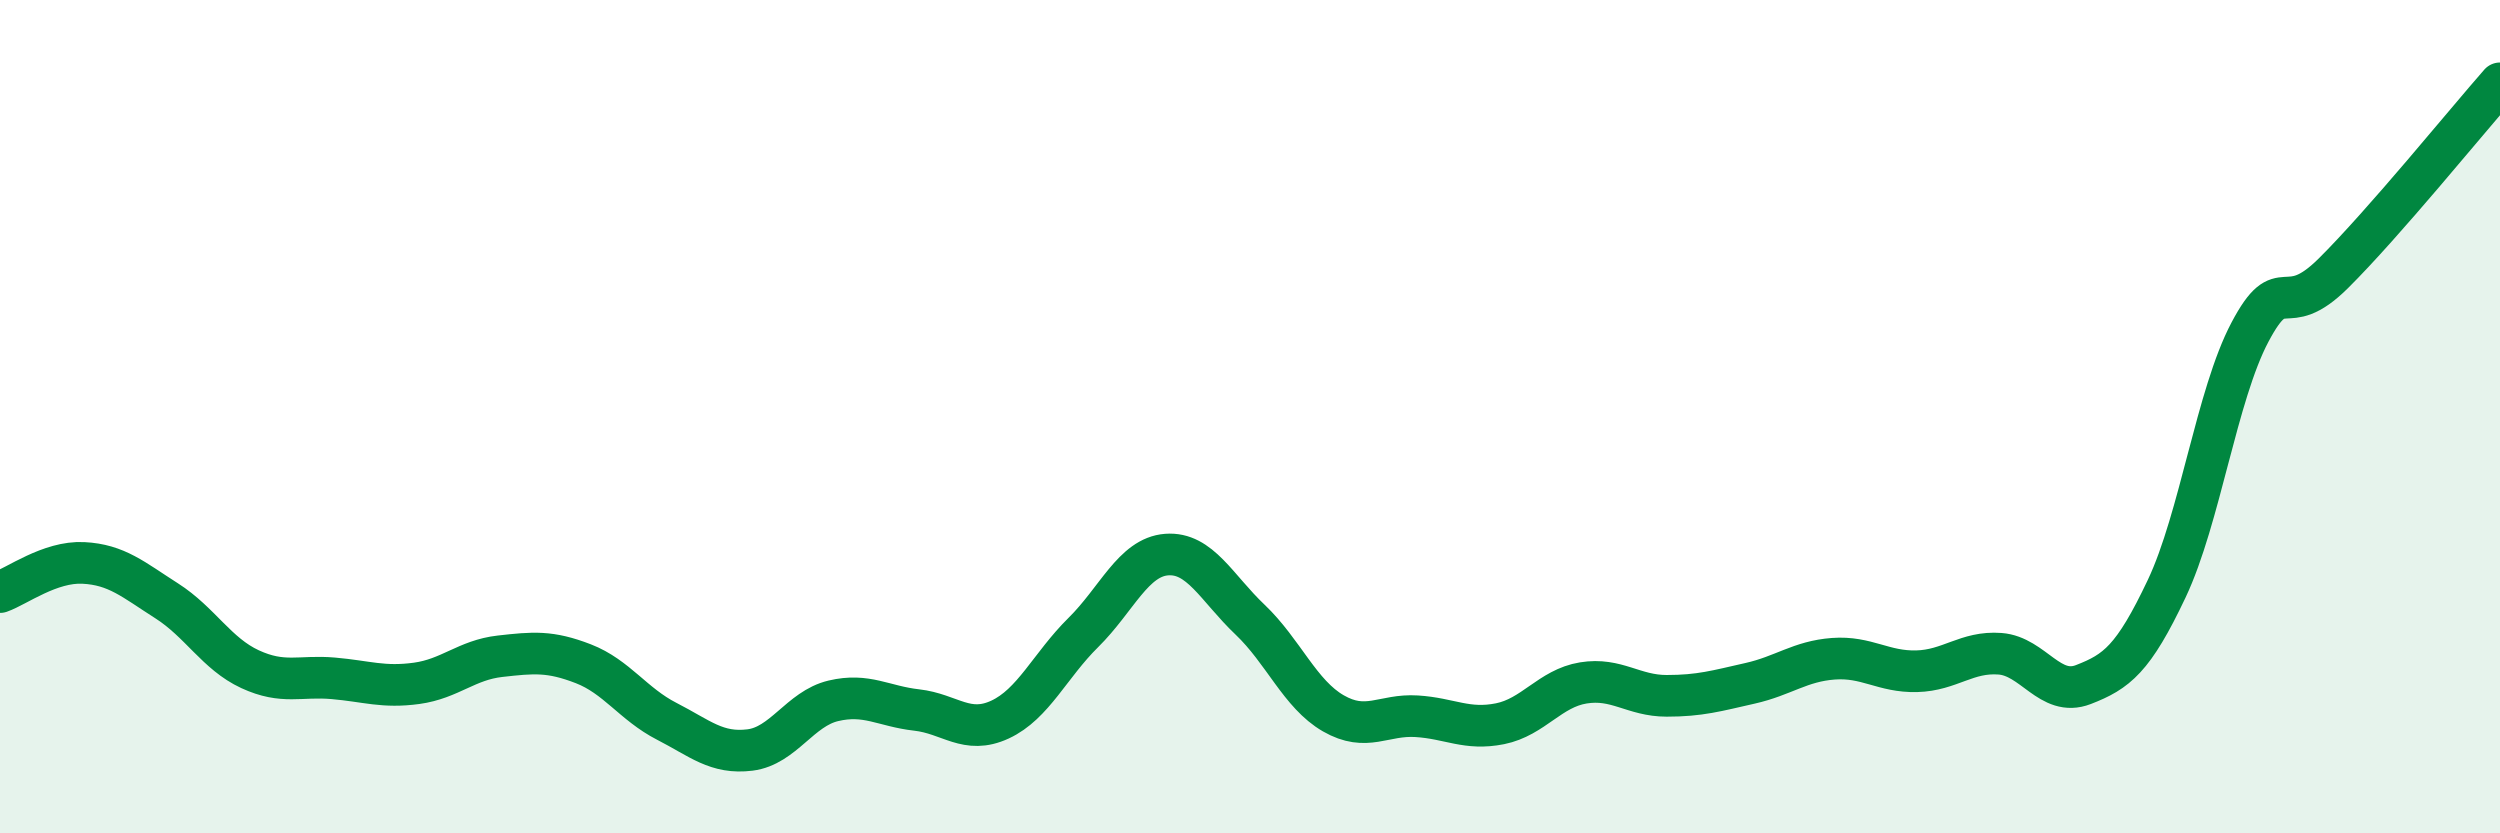 
    <svg width="60" height="20" viewBox="0 0 60 20" xmlns="http://www.w3.org/2000/svg">
      <path
        d="M 0,14.21 C 0.4,14.07 1.2,13.47 2,13.51 C 2.8,13.55 3.2,13.91 4,14.42 C 4.8,14.93 5.2,15.69 6,16.06 C 6.8,16.43 7.2,16.21 8,16.28 C 8.8,16.35 9.2,16.51 10,16.4 C 10.8,16.29 11.2,15.84 12,15.75 C 12.8,15.66 13.2,15.62 14,15.93 C 14.8,16.24 15.2,16.9 16,17.31 C 16.8,17.72 17.2,18.1 18,18 C 18.8,17.9 19.2,17.01 20,16.82 C 20.8,16.63 21.2,16.95 22,17.04 C 22.8,17.13 23.2,17.64 24,17.27 C 24.8,16.9 25.2,15.97 26,15.18 C 26.8,14.39 27.2,13.37 28,13.31 C 28.8,13.25 29.2,14.11 30,14.87 C 30.8,15.63 31.2,16.66 32,17.12 C 32.8,17.58 33.2,17.14 34,17.19 C 34.8,17.24 35.2,17.53 36,17.37 C 36.8,17.21 37.2,16.52 38,16.39 C 38.8,16.26 39.2,16.7 40,16.7 C 40.8,16.7 41.2,16.58 42,16.4 C 42.8,16.22 43.2,15.87 44,15.81 C 44.8,15.75 45.2,16.13 46,16.11 C 46.8,16.09 47.2,15.63 48,15.69 C 48.8,15.75 49.2,16.74 50,16.43 C 50.8,16.12 51.2,15.82 52,14.13 C 52.8,12.44 53.2,9.48 54,7.97 C 54.8,6.46 54.8,7.75 56,6.56 C 57.2,5.37 59.2,2.91 60,2L60 20L0 20Z"
        fill="#008740"
        opacity="0.1"
        stroke-linecap="round"
        stroke-linejoin="round"
      />
      <path
        d="M 0,14.21 C 0.4,14.07 1.2,13.47 2,13.51 C 2.8,13.55 3.2,13.91 4,14.42 C 4.8,14.93 5.2,15.69 6,16.06 C 6.8,16.43 7.2,16.21 8,16.28 C 8.8,16.35 9.2,16.51 10,16.4 C 10.8,16.29 11.2,15.84 12,15.75 C 12.8,15.66 13.2,15.62 14,15.93 C 14.8,16.24 15.2,16.9 16,17.31 C 16.8,17.72 17.2,18.1 18,18 C 18.8,17.9 19.2,17.01 20,16.82 C 20.8,16.63 21.2,16.95 22,17.04 C 22.8,17.13 23.2,17.64 24,17.27 C 24.8,16.9 25.2,15.97 26,15.18 C 26.8,14.39 27.2,13.37 28,13.31 C 28.8,13.25 29.2,14.11 30,14.87 C 30.8,15.63 31.2,16.66 32,17.12 C 32.8,17.58 33.2,17.14 34,17.19 C 34.8,17.24 35.2,17.53 36,17.37 C 36.8,17.21 37.2,16.52 38,16.39 C 38.8,16.26 39.2,16.7 40,16.7 C 40.8,16.7 41.2,16.58 42,16.4 C 42.8,16.22 43.2,15.87 44,15.81 C 44.8,15.75 45.2,16.13 46,16.11 C 46.8,16.09 47.2,15.63 48,15.69 C 48.8,15.75 49.2,16.74 50,16.43 C 50.8,16.12 51.2,15.82 52,14.13 C 52.8,12.44 53.2,9.48 54,7.97 C 54.8,6.46 54.8,7.75 56,6.56 C 57.2,5.37 59.2,2.91 60,2"
        stroke="#008740"
        stroke-width="1"
        fill="none"
        stroke-linecap="round"
        stroke-linejoin="round"
      />
    </svg>
  